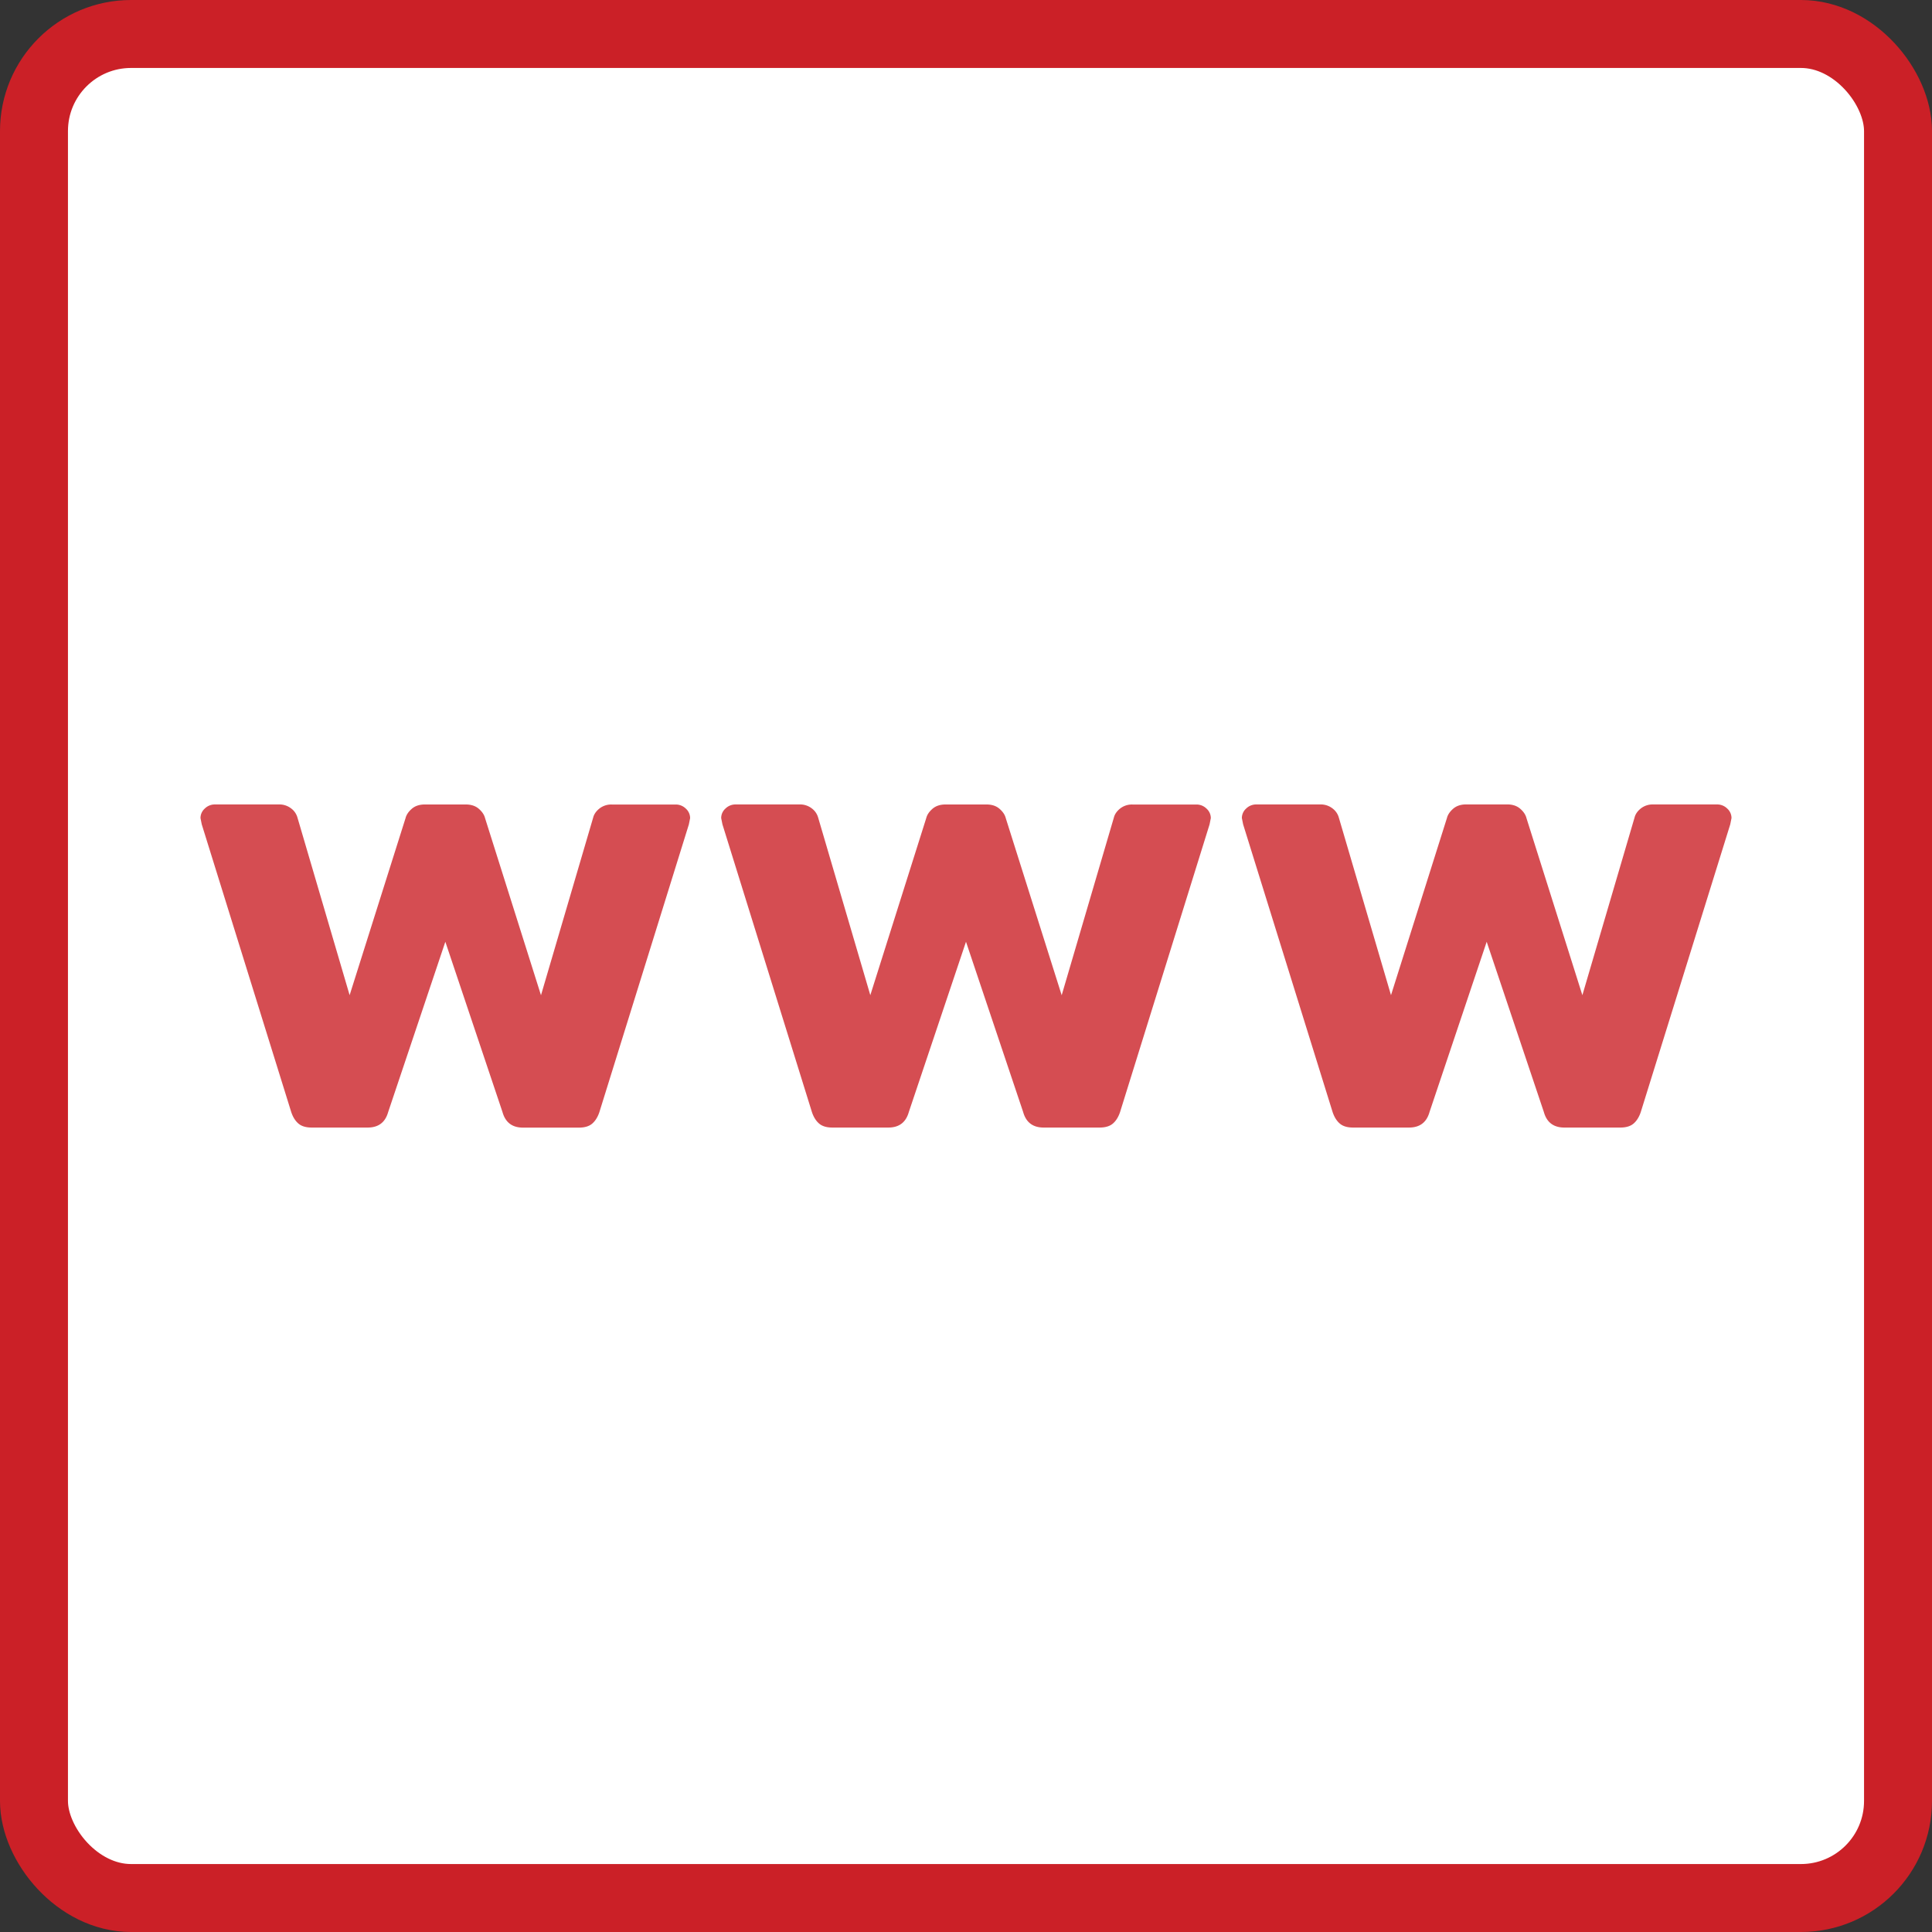 <svg xmlns="http://www.w3.org/2000/svg" viewBox="0 0 1990 1990">
  <rect x="0" y="0" width="1990" height="1990" fill="#333333" stroke="none"/>
  <defs>
    <style>
      .b191809f-b2de-4397-a32d-1c11996798a3 {
        fill: #fff;
        stroke: #cb2027;
        stroke-miterlimit: 10;
        stroke-width: 70px;
      }

      .e5c85f69-f56a-4189-8210-2f73f16655b7 {
        opacity: 0.8;
      }

      .a423b6ab-5bdd-4f7e-886d-9db05ac736e5 {
        fill: #cb2027;
      }
    </style>
  </defs>
  <g id="ba8b7ce8-e23c-40e3-81bf-f39c414ca6f0" data-name="Layer 2">
    <rect class="b191809f-b2de-4397-a32d-1c11996798a3" x="35" y="35" width="1920" height="1920" rx="100"/>
    <g class="e5c85f69-f56a-4189-8210-2f73f16655b7">
      <path class="a423b6ab-5bdd-4f7e-886d-9db05ac736e5" d="M350.61,1200.53q-4.8-4.15-7.36-11.84L251.09,892.37l-1.28-6.4a13.08,13.08,0,0,1,4.48-9.92,14.63,14.63,0,0,1,10.24-4.16h65.92a19.67,19.67,0,0,1,12.8,4.16,17.64,17.64,0,0,1,6.4,9.28l53.76,183L461,886q1.28-5.12,6.4-9.6t13.44-4.48h42.24q8.31,0,13.44,4.48t6.4,9.6l57.6,182.4,53.76-183q1.28-5.12,6.4-9.28a19.65,19.65,0,0,1,12.8-4.16h65.92a14.65,14.65,0,0,1,10.24,4.16,13.12,13.12,0,0,1,4.48,9.92l-1.28,6.4-92.16,296.32q-2.57,7.68-7.36,11.84t-13.76,4.16H582q-16.65,0-21.12-16L502,1013.33l-58.88,175.36q-4.48,16-21.12,16h-57.6Q355.4,1204.69,350.61,1200.53Z" transform="translate(-43.29 -43.29)"/>
      <path class="a423b6ab-5bdd-4f7e-886d-9db05ac736e5" d="M886.93,1200.53q-4.8-4.15-7.36-11.84L787.41,892.37l-1.28-6.4a13.08,13.08,0,0,1,4.48-9.92,14.63,14.63,0,0,1,10.24-4.16h65.92a19.67,19.67,0,0,1,12.8,4.16,17.64,17.64,0,0,1,6.4,9.28l53.76,183L997.33,886q1.27-5.12,6.4-9.6t13.44-4.48h42.24q8.31,0,13.44,4.48t6.4,9.6l57.6,182.4,53.76-183q1.28-5.12,6.4-9.28a19.65,19.65,0,0,1,12.8-4.16h65.92a14.65,14.65,0,0,1,10.24,4.16,13.12,13.12,0,0,1,4.48,9.92l-1.28,6.4L1197,1188.69q-2.57,7.68-7.36,11.84t-13.76,4.16h-57.6q-16.65,0-21.12-16l-58.88-175.36-58.88,175.36q-4.49,16-21.12,16h-57.6Q891.72,1204.69,886.93,1200.53Z" transform="translate(-43.29 -43.29)"/>
      <path class="a423b6ab-5bdd-4f7e-886d-9db05ac736e5" d="M1423.25,1200.53q-4.8-4.15-7.36-11.84l-92.16-296.32-1.28-6.4a13.08,13.08,0,0,1,4.48-9.92,14.63,14.63,0,0,1,10.24-4.16h65.92a19.67,19.67,0,0,1,12.8,4.16,17.64,17.64,0,0,1,6.4,9.28l53.76,183,57.6-182.4q1.27-5.12,6.4-9.6t13.44-4.48h42.24q8.31,0,13.44,4.48t6.4,9.6l57.6,182.4,53.76-183q1.27-5.12,6.4-9.28a19.65,19.65,0,0,1,12.8-4.16h65.92a14.65,14.65,0,0,1,10.24,4.16,13.12,13.12,0,0,1,4.48,9.92l-1.28,6.4-92.16,296.32q-2.57,7.68-7.36,11.84t-13.76,4.16h-57.6q-16.65,0-21.12-16l-58.88-175.36-58.88,175.36q-4.49,16-21.12,16H1437Q1428,1204.69,1423.25,1200.53Z" transform="translate(-43.29 -43.29)"/>
    </g>
  </g>
</svg>
